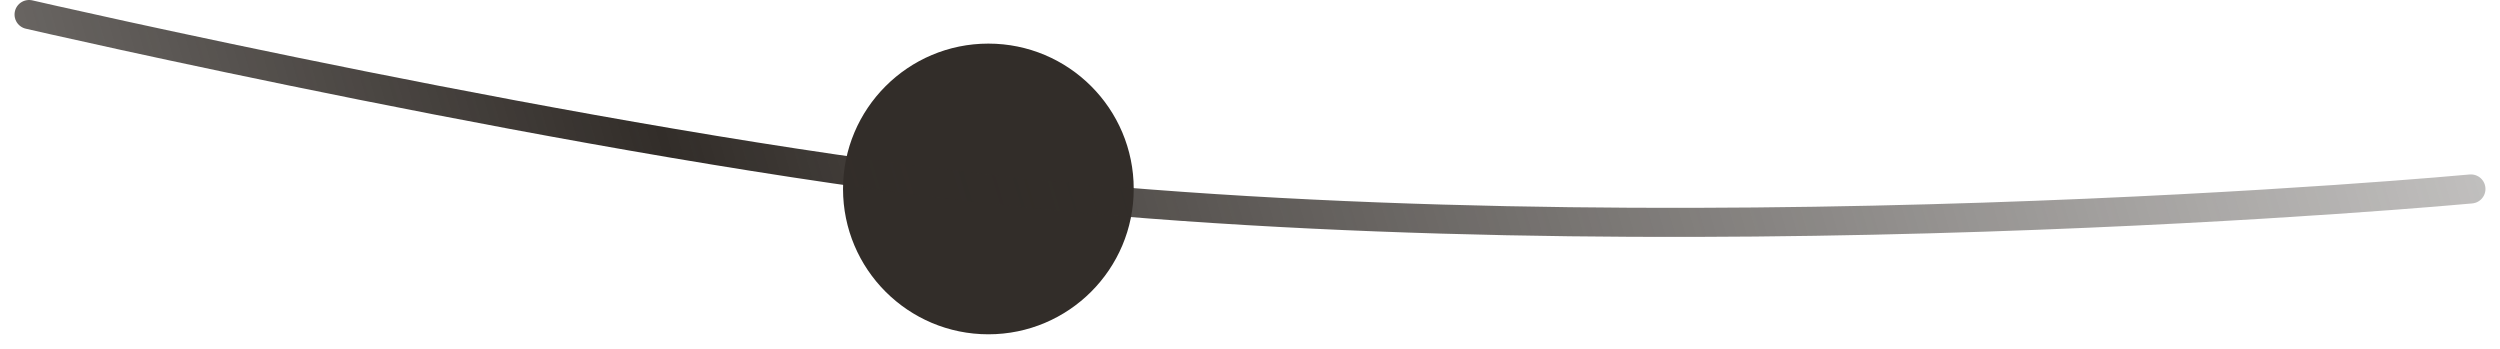 <?xml version="1.0" encoding="UTF-8"?> <svg xmlns="http://www.w3.org/2000/svg" width="86" height="12" viewBox="0 0 86 12" fill="none"><circle cx="34" cy="6.5" r="5" fill="#322D29"></circle><path d="M1 0.5C1 0.5 20.5 5 34 6.5C57.293 9.088 85 6.5 85 6.5" stroke="url(#paint0_linear_626_1715)" stroke-linecap="round"></path><defs><linearGradient id="paint0_linear_626_1715" x1="-41.5" y1="28.5" x2="98" y2="-13" gradientUnits="userSpaceOnUse"><stop stop-color="#322D29" stop-opacity="0.1"></stop><stop offset="0.47" stop-color="#322D29"></stop><stop offset="1" stop-color="#322D29" stop-opacity="0.1"></stop></linearGradient></defs></svg> 